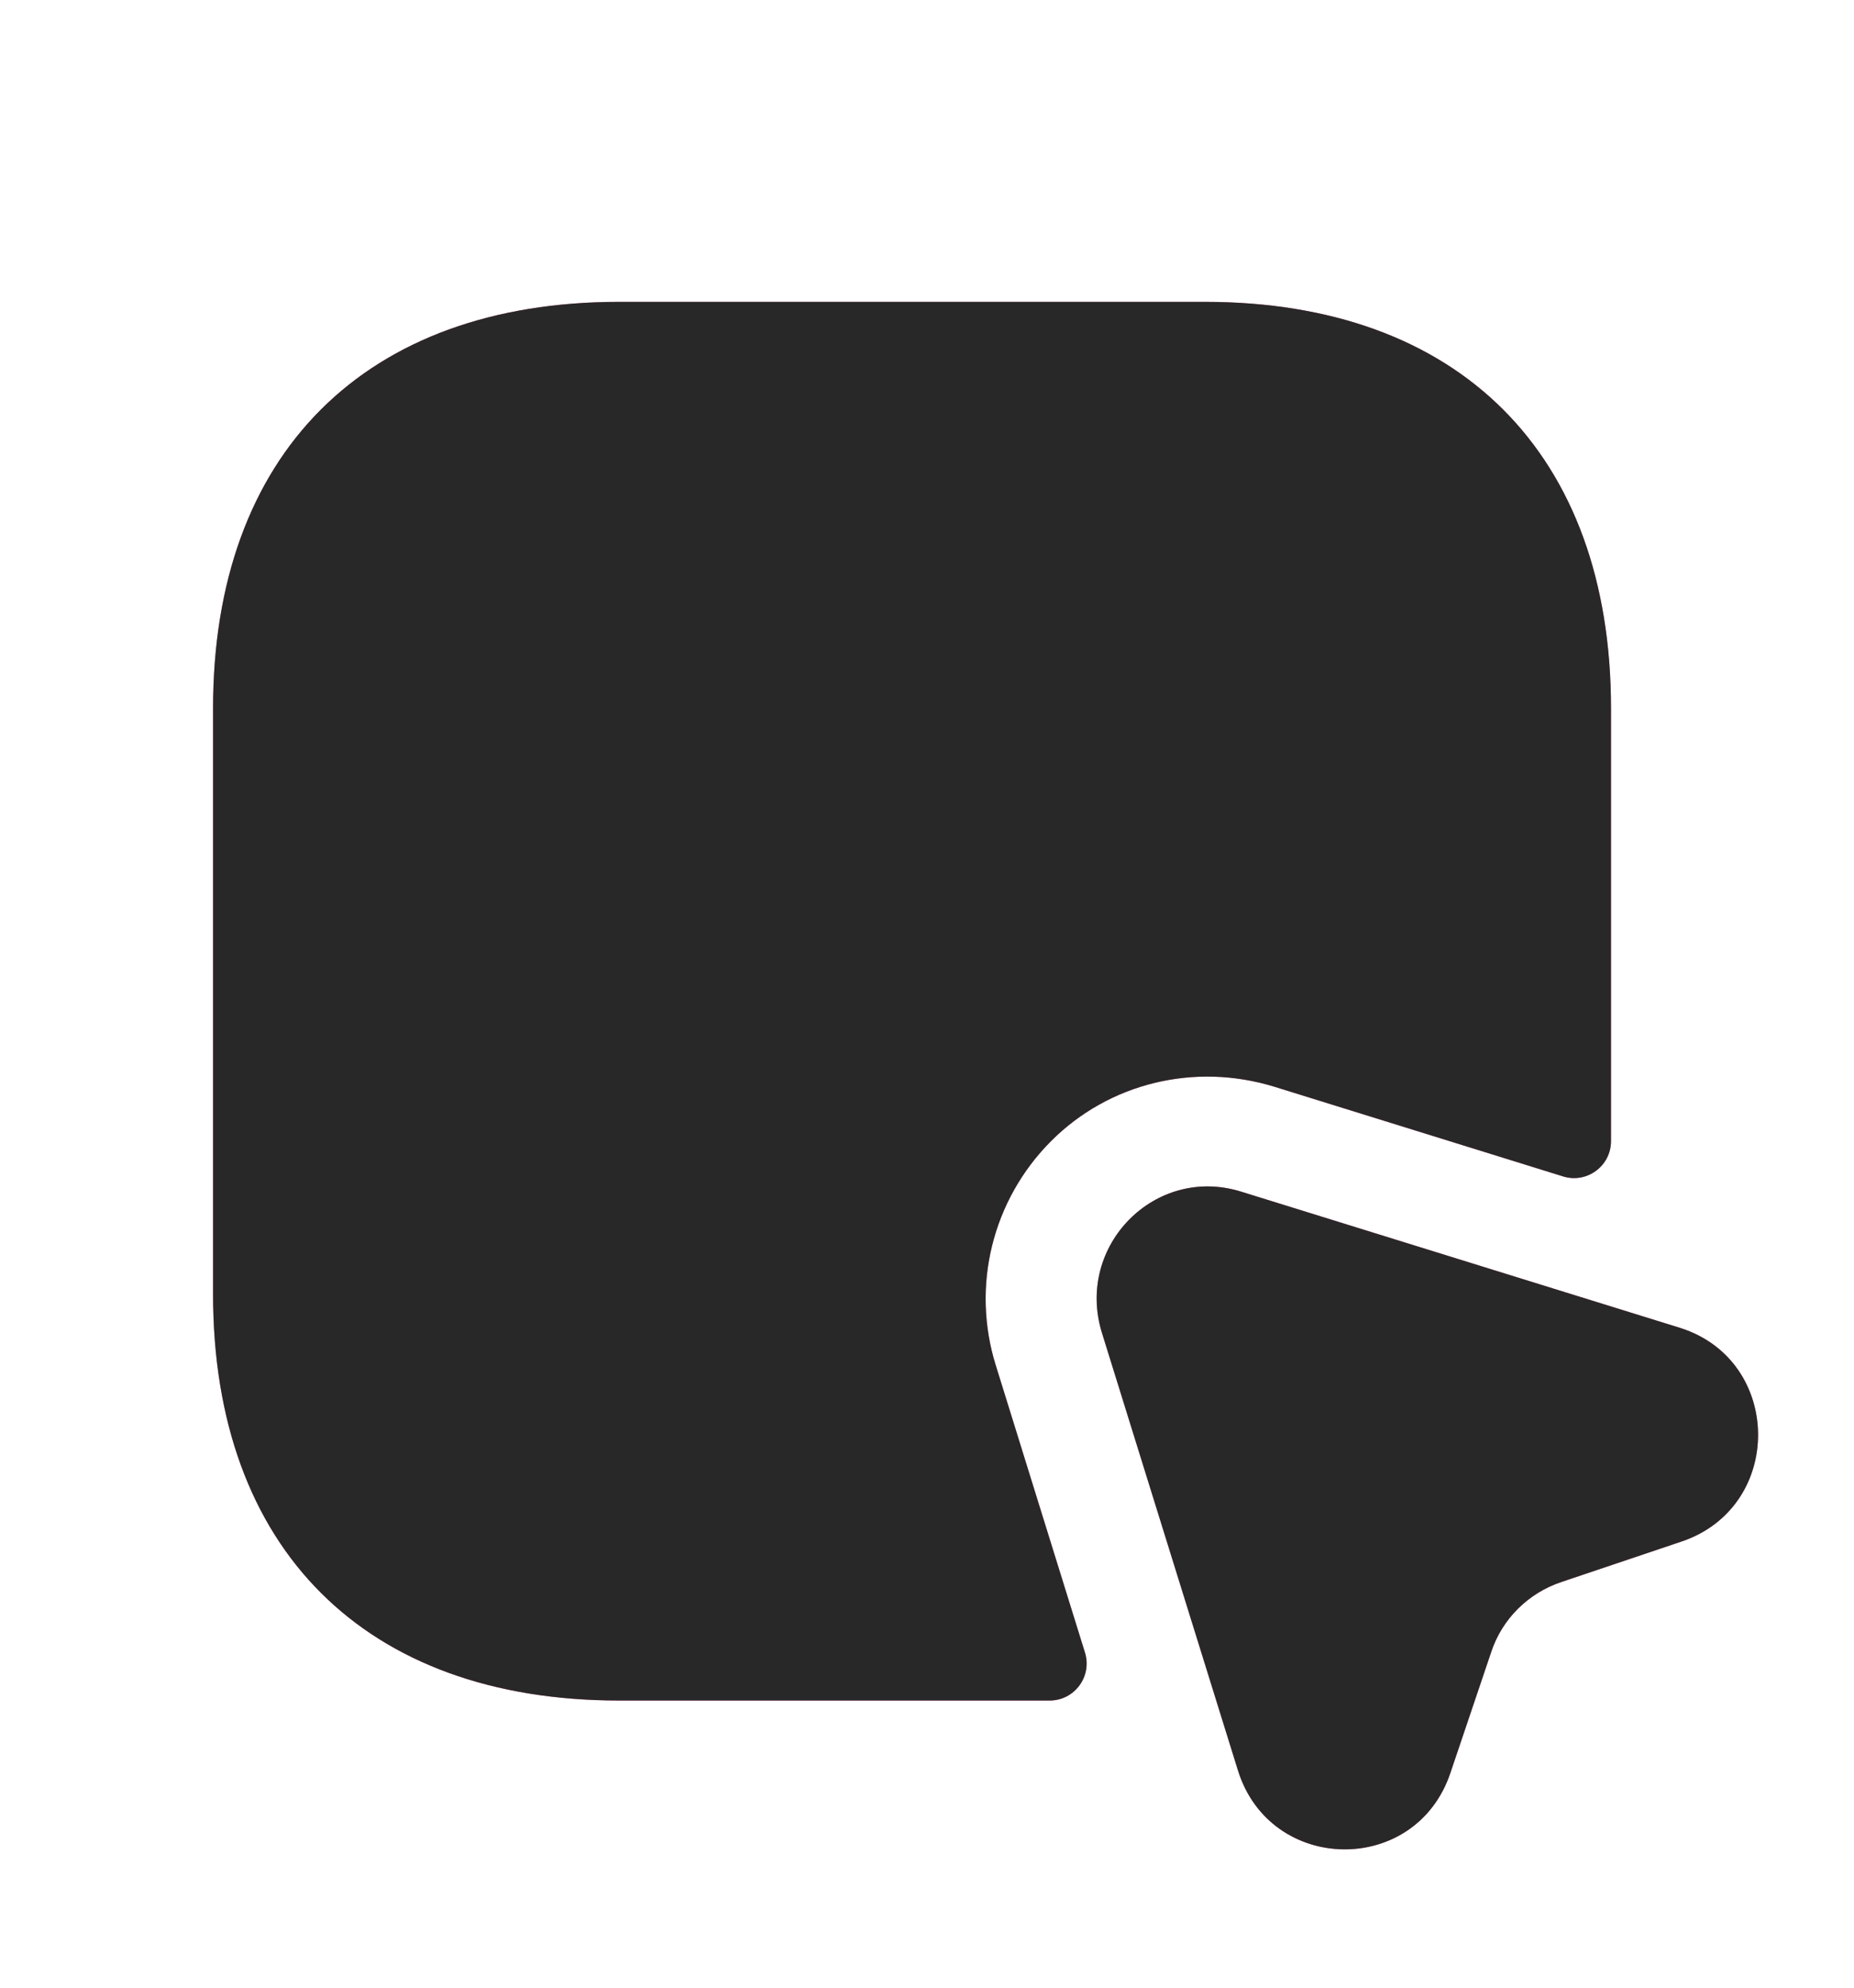 <?xml version="1.0" encoding="UTF-8"?> <svg xmlns="http://www.w3.org/2000/svg" width="14" height="15" viewBox="0 0 14 15" fill="none"><g clip-path="url(#clip0_3_4927)"><path d="M12.165 5.345V8.611C12.165 8.8 11.982 8.933 11.804 8.878L9.62 8.2C9.02 8.017 8.376 8.172 7.937 8.611C7.493 9.056 7.332 9.706 7.52 10.306L8.193 12.472C8.248 12.65 8.115 12.833 7.926 12.833H4.676C2.759 12.833 1.609 11.689 1.609 9.767V5.345C1.609 3.422 2.759 2.278 4.676 2.278H9.098C11.015 2.278 12.165 3.422 12.165 5.345Z" fill="#EF5DA8"></path><path d="M12.165 5.345V8.611C12.165 8.8 11.982 8.933 11.804 8.878L9.62 8.2C9.02 8.017 8.376 8.172 7.937 8.611C7.493 9.056 7.332 9.706 7.52 10.306L8.193 12.472C8.248 12.65 8.115 12.833 7.926 12.833H4.676C2.759 12.833 1.609 11.689 1.609 9.767V5.345C1.609 3.422 2.759 2.278 4.676 2.278H9.098C11.015 2.278 12.165 3.422 12.165 5.345Z" fill="#282828"></path><path d="M12.698 11.633L11.792 11.938C11.542 12.021 11.342 12.216 11.259 12.471L10.953 13.377C10.692 14.16 9.592 14.144 9.348 13.36L8.32 10.055C8.12 9.399 8.726 8.788 9.376 8.994L12.687 10.021C13.464 10.266 13.476 11.371 12.698 11.633Z" fill="#EF5DA8"></path><path d="M12.698 11.633L11.792 11.938C11.542 12.021 11.342 12.216 11.259 12.471L10.953 13.377C10.692 14.16 9.592 14.144 9.348 13.36L8.32 10.055C8.12 9.399 8.726 8.788 9.376 8.994L12.687 10.021C13.464 10.266 13.476 11.371 12.698 11.633Z" fill="#282828"></path></g><defs><clipPath id="clip0_3_4927"><rect width="13.333" height="13.333" fill="white" transform="translate(0.5 1.167)"></rect></clipPath></defs></svg> 